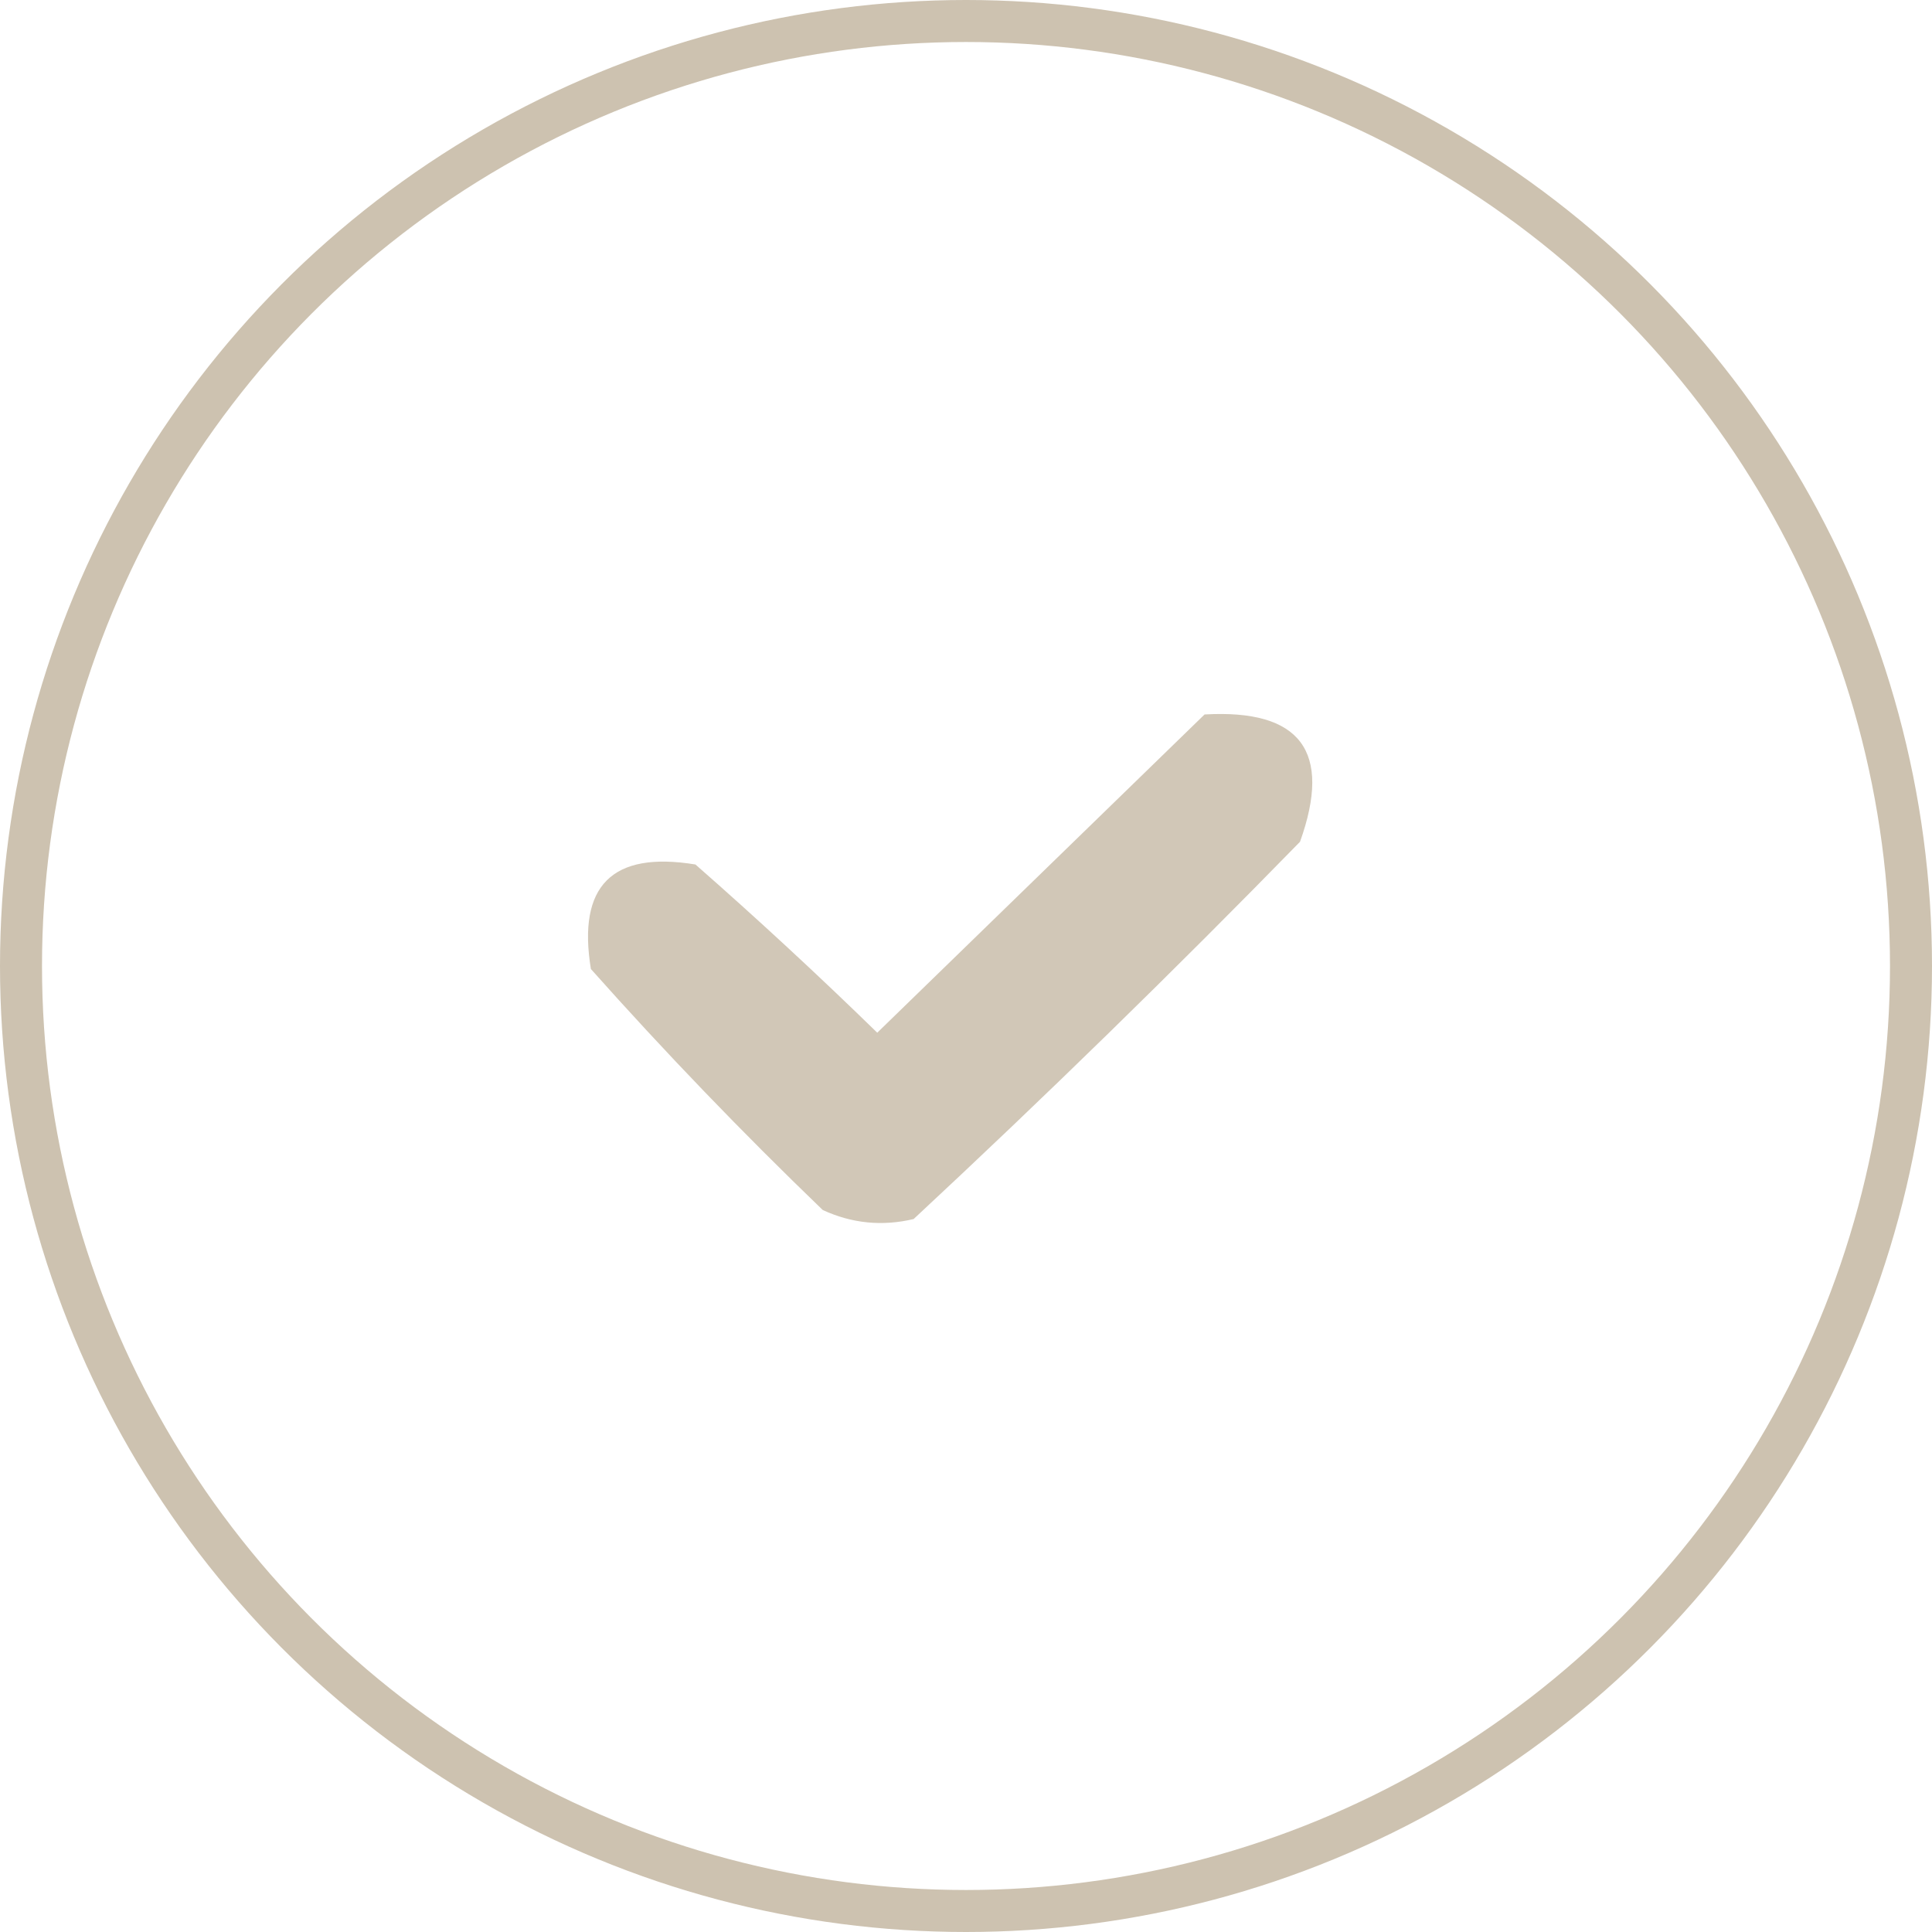 <?xml version="1.0" encoding="UTF-8"?> <svg xmlns="http://www.w3.org/2000/svg" width="46" height="46" viewBox="0 0 46 46" fill="none"> <circle cx="23" cy="23" r="22.5" stroke="#CDC2B0"></circle> <path opacity="0.907" fill-rule="evenodd" clip-rule="evenodd" d="M28.68 17.011C30.967 16.88 31.724 17.89 30.953 20.042C27.953 23.115 24.886 26.109 21.753 29.025C21.003 29.202 20.282 29.13 19.588 28.809C17.67 26.962 15.83 25.05 14.069 23.072C13.744 21.088 14.573 20.258 16.558 20.583C18.034 21.878 19.477 23.213 20.887 24.588C23.495 22.052 26.093 19.526 28.68 17.011Z" fill="#CDC2B0"></path> </svg> 